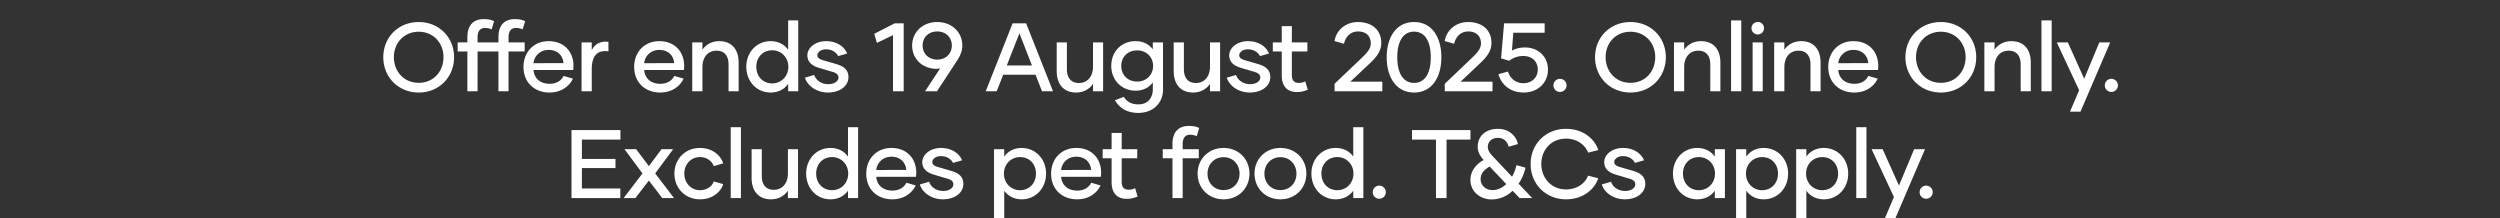 <svg width="206" height="18" viewBox="0 0 206 18" xmlns="http://www.w3.org/2000/svg"><rect x="0" y="0" width="206" height="18" fill="#333333" stroke="none"/><g fill="#fff"><path d="M34.504 7.624c1.664 0 2.912-1.256 2.912-2.912 0-1.648-1.248-2.896-2.912-2.896-1.672 0-2.92 1.248-2.92 2.896 0 1.656 1.248 2.912 2.92 2.912zm0-.8c-1.232 0-2.048-.944-2.048-2.12 0-1.144.816-2.088 2.048-2.088 1.224 0 2.04.944 2.04 2.088 0 1.176-.816 2.12-2.04 2.12zM41.904 3.064c0-.48.208-.76.616-.76.208 0 .368.04.544.12l.208-.68c-.256-.12-.528-.168-.856-.168-.896 0-1.344.56-1.344 1.472v.448h-1.72v-.432c0-.48.208-.76.608-.76.216 0 .376.04.552.12l.2-.68c-.256-.12-.52-.168-.856-.168-.888 0-1.344.56-1.344 1.472v.448h-.8v.744h.8v3.28h.84V4.24h1.72v3.28h.832V4.24h1.328v-.744h-1.328zM45.28 7.624c1.048 0 1.68-.6 1.928-1.144l-.768-.224c-.168.352-.544.648-1.144.648-.816 0-1.28-.472-1.336-1.136h3.272c.016-.12.024-.216.024-.336 0-1.136-.744-2.04-2.048-2.04-1.248 0-2.072.92-2.072 2.12 0 1.272.888 2.112 2.144 2.112zm-1.32-2.416c.056-.576.528-1.096 1.248-1.096.736 0 1.176.472 1.224 1.088zM48.76 4.136v-.64h-.84V7.52h.84V5.704c0-1.168.52-1.6 1.376-1.472v-.784c-.664-.088-1.136.2-1.376.688zM54.4 7.624c1.048 0 1.68-.6 1.928-1.144l-.768-.224c-.168.352-.544.648-1.144.648-.816 0-1.28-.472-1.336-1.136h3.272c.016-.12.024-.216.024-.336 0-1.136-.744-2.04-2.048-2.04-1.248 0-2.072.92-2.072 2.12 0 1.272.888 2.112 2.144 2.112zm-1.32-2.416c.056-.576.528-1.096 1.248-1.096.736 0 1.176.472 1.224 1.088zM59.264 3.392c-.64 0-1.104.304-1.384.704v-.6h-.84V7.52h.84v-2c0-.808.456-1.344 1.16-1.344.656 0 .992.432.992 1.136V7.52h.832V5.16c0-1.088-.568-1.768-1.6-1.768zM64.944 1.68v2.424c-.304-.432-.8-.712-1.448-.712-1.136 0-2 .904-2 2.112 0 1.216.864 2.12 2 2.12.648 0 1.144-.28 1.448-.712v.608h.832V1.68zm-1.312 5.192c-.768 0-1.312-.576-1.312-1.368 0-.792.544-1.36 1.312-1.36.736 0 1.328.576 1.328 1.36 0 .792-.592 1.368-1.328 1.368zM68.224 7.624c.992 0 1.688-.544 1.688-1.264 0-.68-.488-.936-1.056-1.096l-1.072-.312c-.272-.088-.432-.2-.432-.4 0-.24.28-.488.704-.488.504 0 .856.256 1.008.56l.744-.216c-.24-.584-.872-1.016-1.744-1.016-.856 0-1.536.528-1.536 1.168 0 .576.424.872.96 1.032l1.08.32c.36.104.52.232.52.48 0 .288-.328.544-.84.544-.576 0-1.016-.336-1.16-.76l-.76.224c.2.656.944 1.224 1.896 1.224zM73.728 1.92l-1.688.864.216.752 1.328-.64V7.52h.88v-5.6zM77.224 1.816c-1.208 0-2.064.848-2.064 1.936 0 1.064.792 1.88 1.96 1.92.128 0 .24-.016.352-.04L76.224 7.52h.984l1.648-2.512c.296-.456.44-.84.44-1.256 0-1.088-.856-1.936-2.072-1.936zm.008 3.096c-.728 0-1.208-.512-1.208-1.16 0-.656.472-1.16 1.2-1.16s1.208.504 1.208 1.16c0 .648-.48 1.16-1.2 1.16zM85.864 7.52h.904l-2.216-5.6H83.44l-2.216 5.6h.904l.536-1.36h2.664zM82.96 5.392L84 2.744l1.032 2.648zM90.064 3.496v2c0 .808-.464 1.344-1.16 1.344-.656 0-.992-.432-.992-1.136V3.496h-.84v2.36c0 1.088.576 1.768 1.6 1.768.64 0 1.112-.304 1.392-.712v.608h.832V3.496zM94.992 3.496v.568c-.312-.416-.8-.672-1.416-.672-1.168 0-2.008.848-2.008 2.04 0 1.152.84 2.04 2.008 2.04.616 0 1.104-.256 1.416-.68v.592c-.008.688-.416 1.216-1.184 1.216-.576 0-.96-.216-1.2-.616l-.736.272c.336.6.952 1.048 1.92 1.048 1.224 0 2.04-.808 2.04-1.928v-3.88zM93.704 6.72c-.776 0-1.312-.544-1.312-1.288s.536-1.28 1.312-1.28c.744 0 1.312.536 1.312 1.28s-.568 1.288-1.312 1.288zM99.704 3.496v2c0 .808-.464 1.344-1.16 1.344-.656 0-.992-.432-.992-1.136V3.496h-.84v2.36c0 1.088.576 1.768 1.6 1.768.64 0 1.112-.304 1.392-.712v.608h.832V3.496zM102.984 7.624c.992 0 1.688-.544 1.688-1.264 0-.68-.488-.936-1.056-1.096l-1.072-.312c-.272-.088-.432-.2-.432-.4 0-.24.28-.488.704-.488.504 0 .856.256 1.008.56l.744-.216c-.24-.584-.872-1.016-1.744-1.016-.856 0-1.536.528-1.536 1.168 0 .576.424.872.96 1.032l1.08.32c.36.104.52.232.52.48 0 .288-.328.544-.84.544-.576 0-1.016-.336-1.16-.76l-.76.224c.2.656.944 1.224 1.896 1.224zM107.552 6.704a1.119 1.119 0 01-.528.128c-.384 0-.576-.224-.576-.616V4.24h1.28v-.744h-1.28V2.152h-.832v1.344h-.736v.744h.736v1.976c0 .824.392 1.368 1.256 1.368.32 0 .584-.064.888-.192zM111.272 6.728l1.496-1.408c.624-.576 1.048-1.072 1.048-1.784 0-1.096-.8-1.72-1.928-1.72-1.072 0-1.808.752-1.92 1.568l.776.224c.136-.616.568-1.016 1.16-1.016.656 0 1.048.384 1.048.984 0 .448-.32.792-.776 1.224l-2.208 2.104v.616h3.936v-.792zM116.52 7.624c1.456 0 2.248-1.24 2.248-2.904 0-1.672-.792-2.904-2.248-2.904-1.456 0-2.256 1.232-2.256 2.904 0 1.664.8 2.904 2.256 2.904zm0-.792c-.92 0-1.384-.84-1.384-2.112 0-1.272.464-2.112 1.384-2.112.92 0 1.376.84 1.376 2.112 0 1.272-.456 2.112-1.376 2.112zM120.352 6.728l1.496-1.408c.624-.576 1.048-1.072 1.048-1.784 0-1.096-.8-1.72-1.928-1.72-1.072 0-1.808.752-1.92 1.568l.776.224c.136-.616.568-1.016 1.16-1.016.656 0 1.048.384 1.048.984 0 .448-.32.792-.776 1.224l-2.208 2.104v.616h3.936v-.792zM125.664 3.912c-.44 0-.792.096-1.08.256l.112-1.472h2.584V1.92h-3.344l-.248 2.888.672.2c.344-.264.72-.392 1.152-.392.784 0 1.2.488 1.2 1.12 0 .616-.448 1.12-1.192 1.12-.656 0-1.096-.424-1.264-.96l-.784.216c.208.768.88 1.512 2.088 1.512 1.16 0 1.992-.816 1.992-1.88s-.784-1.832-1.888-1.832zM128.544 7.576a.54.54 0 100-1.08.54.54 0 100 1.08zM134.352 7.624c1.664 0 2.912-1.256 2.912-2.912 0-1.648-1.248-2.896-2.912-2.896-1.672 0-2.92 1.248-2.92 2.896 0 1.656 1.248 2.912 2.92 2.912zm0-.8c-1.232 0-2.048-.944-2.048-2.12 0-1.144.816-2.088 2.048-2.088 1.224 0 2.04.944 2.04 2.088 0 1.176-.816 2.12-2.04 2.12zM140.16 3.392c-.64 0-1.104.304-1.384.704v-.6h-.84V7.52h.84v-2c0-.808.456-1.344 1.16-1.344.656 0 .992.432.992 1.136V7.52h.832V5.16c0-1.088-.568-1.768-1.6-1.768zM142.64 7.52h.84V1.68h-.84zM144.84 2.84a.516.516 0 100-1.032.516.516 0 100 1.032zm-.424 4.68h.832V3.496h-.832zM148.416 3.392c-.64 0-1.104.304-1.384.704v-.6h-.84V7.52h.84v-2c0-.808.456-1.344 1.16-1.344.656 0 .992.432.992 1.136V7.52h.832V5.16c0-1.088-.568-1.768-1.6-1.768zM152.792 7.624c1.048 0 1.68-.6 1.928-1.144l-.768-.224c-.168.352-.544.648-1.144.648-.816 0-1.28-.472-1.336-1.136h3.272c.016-.12.024-.216.024-.336 0-1.136-.744-2.04-2.048-2.04-1.248 0-2.072.92-2.072 2.12 0 1.272.888 2.112 2.144 2.112zm-1.32-2.416c.056-.576.528-1.096 1.248-1.096.736 0 1.176.472 1.224 1.088zM159.928 7.624c1.664 0 2.912-1.256 2.912-2.912 0-1.648-1.248-2.896-2.912-2.896-1.672 0-2.92 1.248-2.92 2.896 0 1.656 1.248 2.912 2.92 2.912zm0-.8c-1.232 0-2.048-.944-2.048-2.12 0-1.144.816-2.088 2.048-2.088 1.224 0 2.04.944 2.04 2.088 0 1.176-.816 2.12-2.04 2.12zM165.736 3.392c-.64 0-1.104.304-1.384.704v-.6h-.84V7.52h.84v-2c0-.808.456-1.344 1.16-1.344.656 0 .992.432.992 1.136V7.52h.832V5.16c0-1.088-.568-1.768-1.6-1.768zM168.216 7.52h.84V1.68h-.84zM172.984 3.496l-1.248 2.992-1.344-2.992h-.912l1.84 3.936-.752 1.768h.864l2.448-5.704zM173.976 7.576a.54.54 0 100-1.08.54.54 0 100 1.08z"/></g><g fill="#fff"><path d="M51.124 11.504v-.784h-4.032v5.6h4.024v-.792h-3.168v-1.68h2.768v-.752h-2.768v-1.592zM55.54 16.32l-1.552-2.032 1.48-1.992h-.96l-1.04 1.392-1.048-1.392h-.96l1.48 1.992-1.552 2.032h.968l1.112-1.44 1.104 1.44zM57.684 16.424c1.072 0 1.752-.672 1.904-1.256l-.776-.216c-.112.368-.544.72-1.128.72-.784 0-1.296-.64-1.296-1.368 0-.736.512-1.36 1.296-1.36.584 0 1.016.376 1.128.744l.776-.224c-.152-.584-.832-1.272-1.912-1.272-1.216 0-2.104.912-2.104 2.112 0 1.2.888 2.12 2.112 2.12zM60.212 16.32h.84v-5.84h-.84zM64.924 12.296v2c0 .808-.464 1.344-1.16 1.344-.656 0-.992-.432-.992-1.136v-2.208h-.84v2.36c0 1.088.576 1.768 1.6 1.768.64 0 1.112-.304 1.392-.712v.608h.832v-4.024zM69.876 10.48v2.424c-.304-.432-.8-.712-1.448-.712-1.136 0-2 .904-2 2.112 0 1.216.864 2.12 2 2.12.648 0 1.144-.28 1.448-.712v.608h.832v-5.84zm-1.312 5.192c-.768 0-1.312-.576-1.312-1.368 0-.792.544-1.36 1.312-1.36.736 0 1.328.576 1.328 1.36 0 .792-.592 1.368-1.328 1.368zM73.524 16.424c1.048 0 1.68-.6 1.928-1.144l-.768-.224c-.168.352-.544.648-1.144.648-.816 0-1.28-.472-1.336-1.136h3.272c.016-.12.024-.216.024-.336 0-1.136-.744-2.04-2.048-2.04-1.248 0-2.072.92-2.072 2.12 0 1.272.888 2.112 2.144 2.112zm-1.32-2.416c.056-.576.528-1.096 1.248-1.096.736 0 1.176.472 1.224 1.088zM77.692 16.424c.992 0 1.688-.544 1.688-1.264 0-.68-.488-.936-1.056-1.096l-1.072-.312c-.272-.088-.432-.2-.432-.4 0-.24.28-.488.704-.488.504 0 .856.256 1.008.56l.744-.216c-.24-.584-.872-1.016-1.744-1.016-.856 0-1.536.528-1.536 1.168 0 .576.424.872.96 1.032l1.08.32c.36.104.52.232.52.48 0 .288-.328.544-.84.544-.576 0-1.016-.336-1.16-.76l-.76.224c.2.656.944 1.224 1.896 1.224zM84.188 12.192c-.64 0-1.136.28-1.44.712v-.608h-.84V18h.84v-2.288c.304.432.8.712 1.44.712 1.136 0 2.008-.904 2.008-2.12 0-1.208-.872-2.112-2.008-2.112zm-.136 3.48c-.736 0-1.328-.576-1.328-1.368 0-.784.592-1.36 1.328-1.36.768 0 1.312.568 1.312 1.36 0 .792-.544 1.368-1.312 1.368zM88.756 16.424c1.048 0 1.68-.6 1.928-1.144l-.768-.224c-.168.352-.544.648-1.144.648-.816 0-1.28-.472-1.336-1.136h3.272c.016-.12.024-.216.024-.336 0-1.136-.744-2.04-2.048-2.04-1.248 0-2.072.92-2.072 2.12 0 1.272.888 2.112 2.144 2.112zm-1.32-2.416c.056-.576.528-1.096 1.248-1.096.736 0 1.176.472 1.224 1.088zM93.532 15.504a1.119 1.119 0 01-.528.128c-.384 0-.576-.224-.576-.616V13.04h1.28v-.744h-1.28v-1.344h-.832v1.344h-.736v.744h.736v1.976c0 .824.392 1.368 1.256 1.368.32 0 .584-.064.888-.192zM97.452 11.864c0-.48.208-.76.608-.76.216 0 .376.04.552.12l.2-.68c-.256-.12-.52-.168-.856-.168-.888 0-1.344.56-1.344 1.472v.448h-.8v.744h.8v3.28h.84v-3.28h1.328v-.744h-1.328zM100.82 16.424c1.232 0 2.136-.912 2.136-2.12 0-1.2-.904-2.112-2.136-2.112-1.232 0-2.136.912-2.136 2.112 0 1.208.904 2.12 2.136 2.12zm0-.76c-.768 0-1.32-.584-1.32-1.352 0-.776.552-1.36 1.32-1.36s1.32.584 1.32 1.36c0 .768-.552 1.352-1.32 1.352zM105.508 16.424c1.232 0 2.136-.912 2.136-2.12 0-1.2-.904-2.112-2.136-2.112-1.232 0-2.136.912-2.136 2.112 0 1.208.904 2.12 2.136 2.12zm0-.76c-.768 0-1.32-.584-1.32-1.352 0-.776.552-1.36 1.32-1.36s1.32.584 1.32 1.36c0 .768-.552 1.352-1.32 1.352zM111.508 10.48v2.424c-.304-.432-.8-.712-1.448-.712-1.136 0-2 .904-2 2.112 0 1.216.864 2.12 2 2.12.648 0 1.144-.28 1.448-.712v.608h.832v-5.84zm-1.312 5.192c-.768 0-1.312-.576-1.312-1.368 0-.792.544-1.36 1.312-1.36.736 0 1.328.576 1.328 1.36 0 .792-.592 1.368-1.328 1.368zM113.652 16.376a.54.54 0 100-1.08.54.54 0 100 1.08zM121.164 10.72h-4.816v.784h1.976v4.816h.872v-4.816h1.968zM126.252 16.32l-1.12-1.184c.304-.44.488-.928.568-1.32l-.744-.208a3.17 3.17 0 01-.368.952l-1.568-1.664c-.208-.216-.424-.472-.424-.784 0-.456.344-.752.832-.752.464 0 .776.288.888.728l.76-.216c-.136-.672-.736-1.256-1.64-1.256-.952 0-1.672.536-1.672 1.488 0 .432.208.76.488 1.08-.736.408-1.088 1.016-1.088 1.64 0 .968.808 1.608 1.736 1.608.712 0 1.296-.296 1.744-.712l.568.6zm-3.264-.656c-.6 0-.984-.424-.984-.896 0-.424.232-.752.744-1.048l1.368 1.448c-.312.296-.696.496-1.128.496zM129.044 16.424c1.4 0 2.352-.824 2.648-1.736l-.84-.216c-.224.632-.896 1.136-1.816 1.136-1.232 0-2.032-.968-2.032-2.104 0-1.128.8-2.08 2.032-2.08.928 0 1.592.528 1.824 1.152l.84-.208c-.296-.92-1.248-1.752-2.664-1.752-1.664 0-2.912 1.248-2.912 2.896 0 1.656 1.248 2.912 2.92 2.912zM133.884 16.424c.992 0 1.688-.544 1.688-1.264 0-.68-.488-.936-1.056-1.096l-1.072-.312c-.272-.088-.432-.2-.432-.4 0-.24.28-.488.704-.488.504 0 .856.256 1.008.56l.744-.216c-.24-.584-.872-1.016-1.744-1.016-.856 0-1.536.528-1.536 1.168 0 .576.424.872.96 1.032l1.08.32c.36.104.52.232.52.48 0 .288-.328.544-.84.544-.576 0-1.016-.336-1.16-.76l-.76.224c.2.656.944 1.224 1.896 1.224zM139.852 16.424c.648 0 1.144-.28 1.448-.712v.608h.832v-4.024h-.832v.608c-.304-.432-.8-.712-1.448-.712-1.136 0-2 .904-2 2.112 0 1.216.864 2.12 2 2.12zm.136-.752c-.768 0-1.312-.576-1.312-1.368 0-.792.544-1.36 1.312-1.36.736 0 1.328.576 1.328 1.36 0 .792-.592 1.368-1.328 1.368zM145.332 12.192c-.64 0-1.136.28-1.44.712v-.608h-.84V18h.84v-2.288c.304.432.8.712 1.44.712 1.136 0 2.008-.904 2.008-2.12 0-1.208-.872-2.112-2.008-2.112zm-.136 3.48c-.736 0-1.328-.576-1.328-1.368 0-.784.592-1.36 1.328-1.36.768 0 1.312.568 1.312 1.36 0 .792-.544 1.368-1.312 1.368zM150.284 12.192c-.64 0-1.136.28-1.44.712v-.608h-.84V18h.84v-2.288c.304.432.8.712 1.44.712 1.136 0 2.008-.904 2.008-2.12 0-1.208-.872-2.112-2.008-2.112zm-.136 3.48c-.736 0-1.328-.576-1.328-1.368 0-.784.592-1.36 1.328-1.36.768 0 1.312.568 1.312 1.36 0 .792-.544 1.368-1.312 1.368zM152.956 16.32h.84v-5.84h-.84zM157.724 12.296l-1.248 2.992-1.344-2.992h-.912l1.84 3.936-.752 1.768h.864l2.448-5.704zM158.716 16.376a.54.54 0 100-1.08.54.54 0 100 1.08z"/></g></svg>